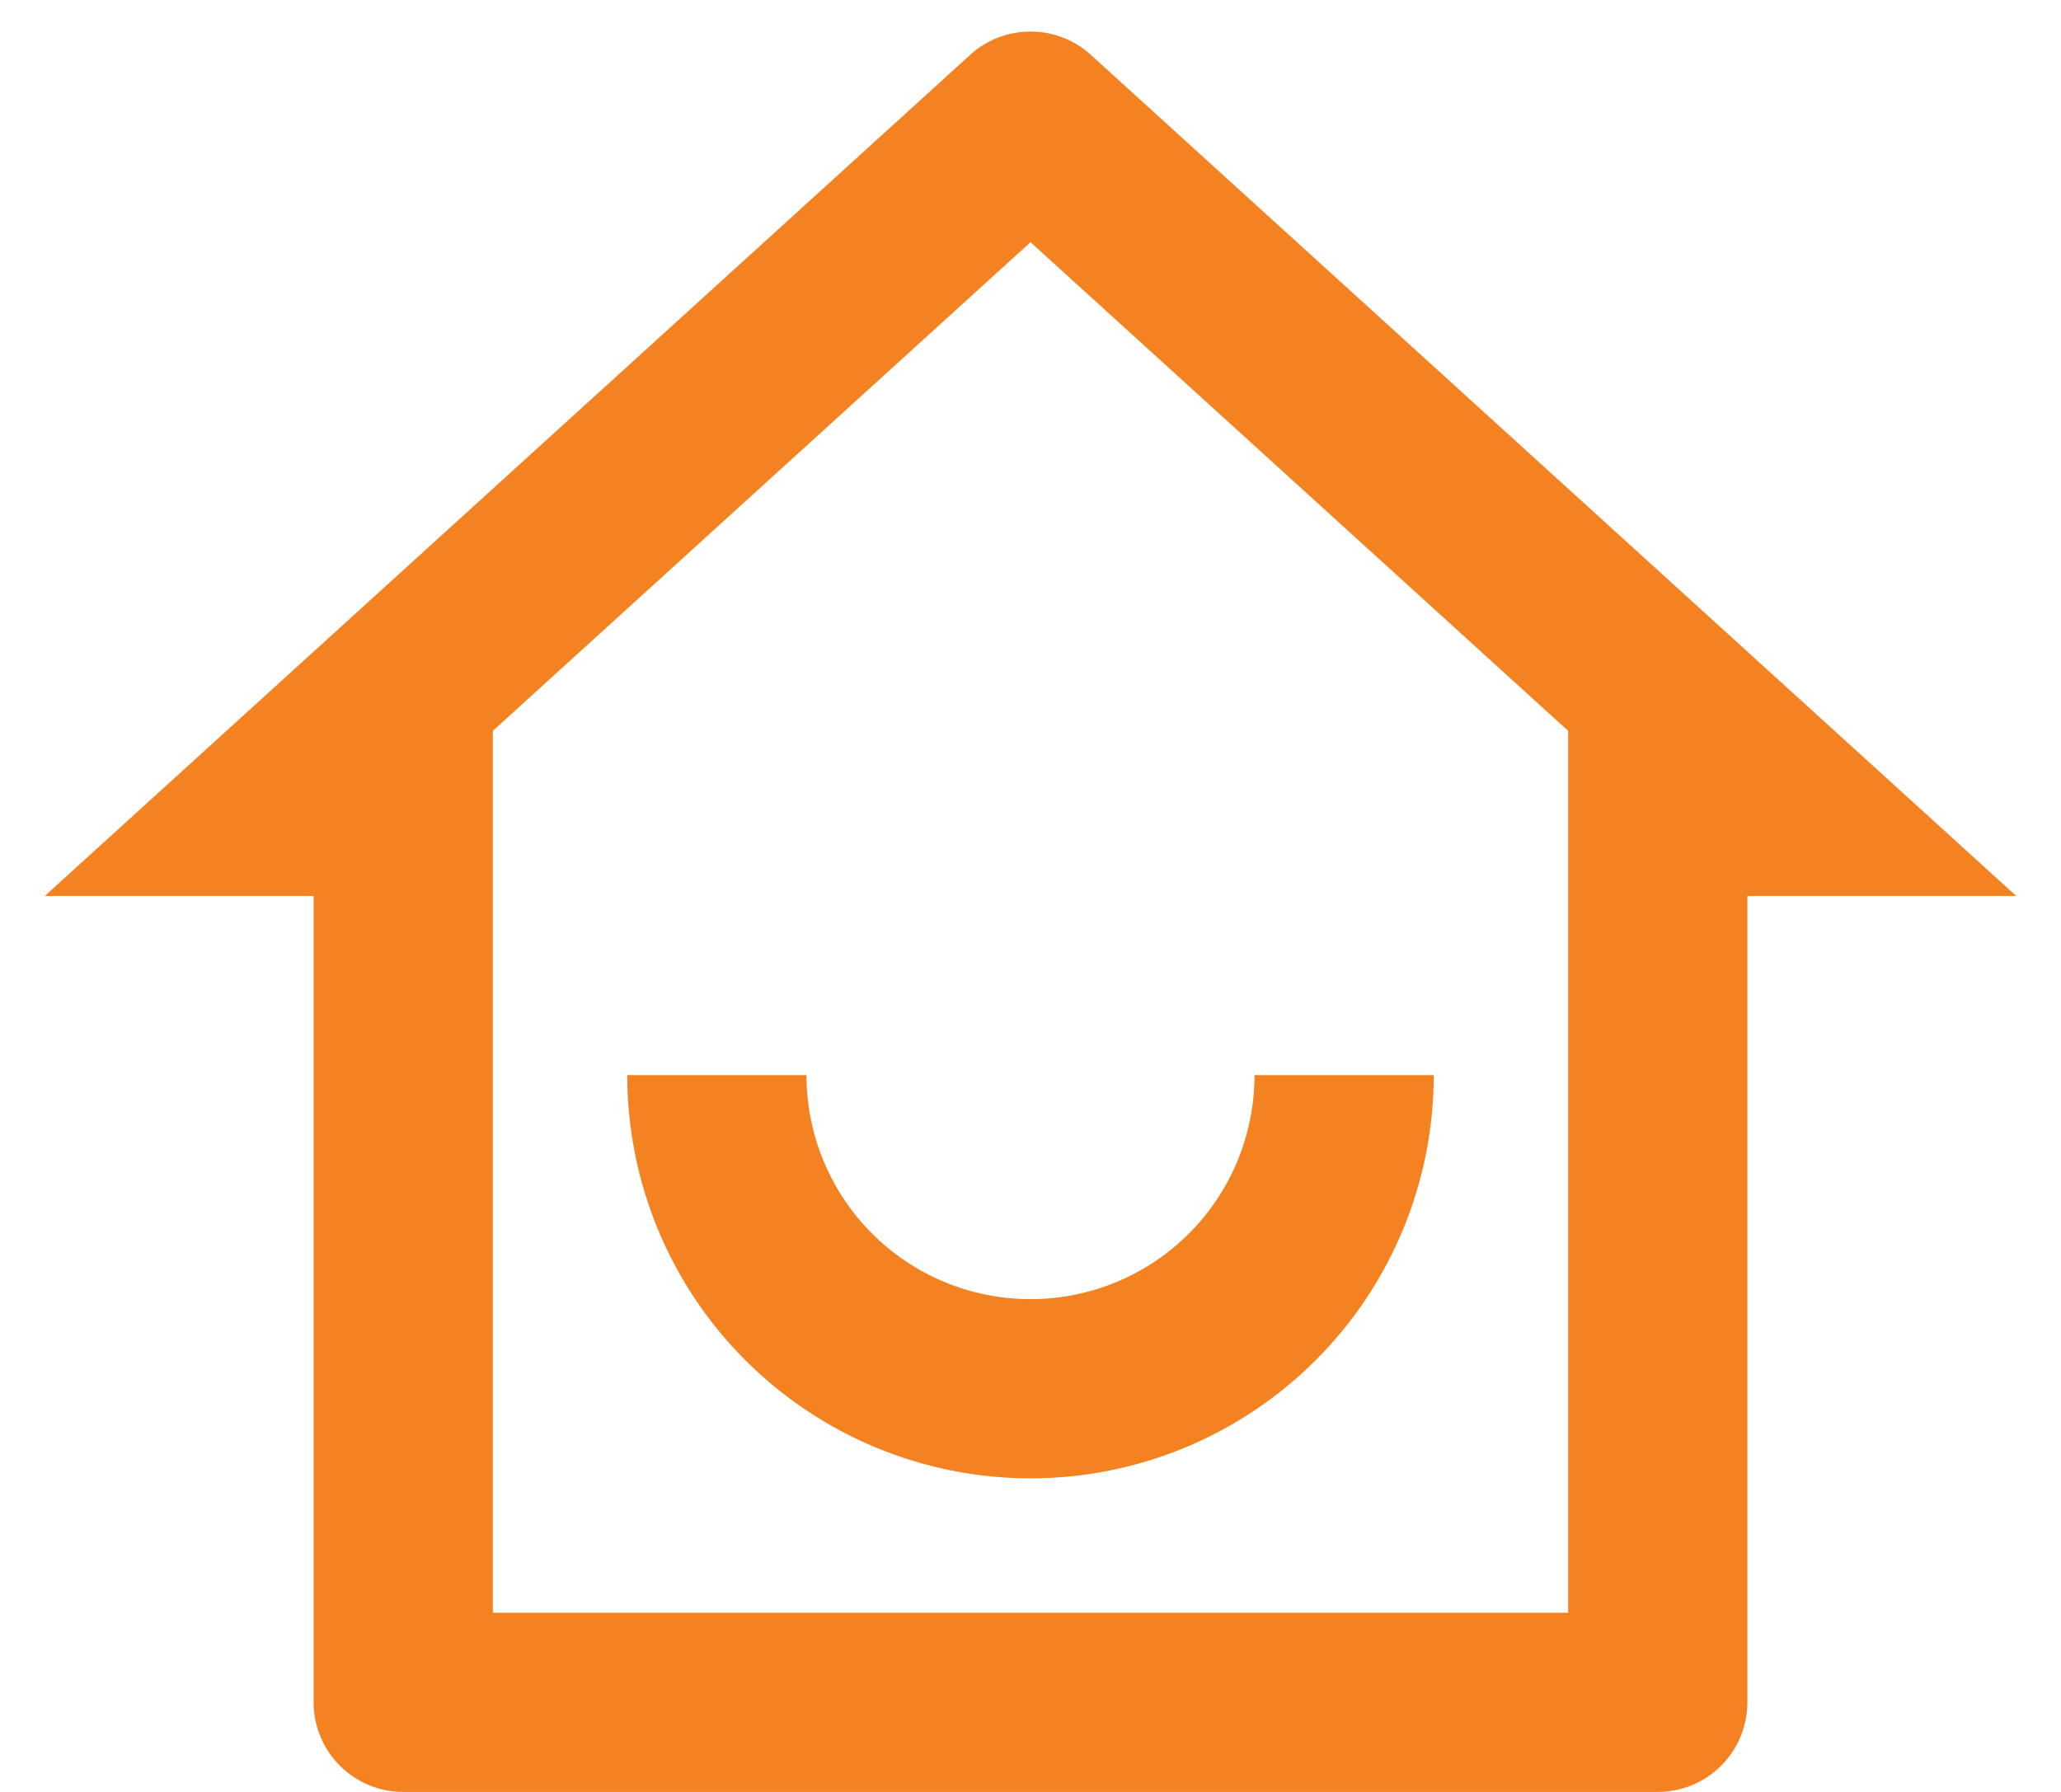 <svg width="23" height="20" viewBox="0 0 23 20" fill="none" xmlns="http://www.w3.org/2000/svg">
<path d="M5.5 18H17.5V8.157L11.5 2.703L5.5 8.157V18ZM18.5 20H4.5C4.235 20 3.98 19.895 3.793 19.707C3.605 19.52 3.5 19.265 3.5 19V10H0.5L10.827 0.612C11.011 0.444 11.251 0.352 11.5 0.352C11.749 0.352 11.989 0.444 12.173 0.612L22.5 10H19.5V19C19.5 19.265 19.395 19.52 19.207 19.707C19.02 19.895 18.765 20 18.5 20ZM7 12H9C9 12.663 9.263 13.299 9.732 13.768C10.201 14.237 10.837 14.5 11.5 14.5C12.163 14.5 12.799 14.237 13.268 13.768C13.737 13.299 14 12.663 14 12H16C16 13.194 15.526 14.338 14.682 15.182C13.838 16.026 12.694 16.5 11.5 16.5C10.306 16.5 9.162 16.026 8.318 15.182C7.474 14.338 7 13.194 7 12Z" fill="#F58220"/>
</svg>
